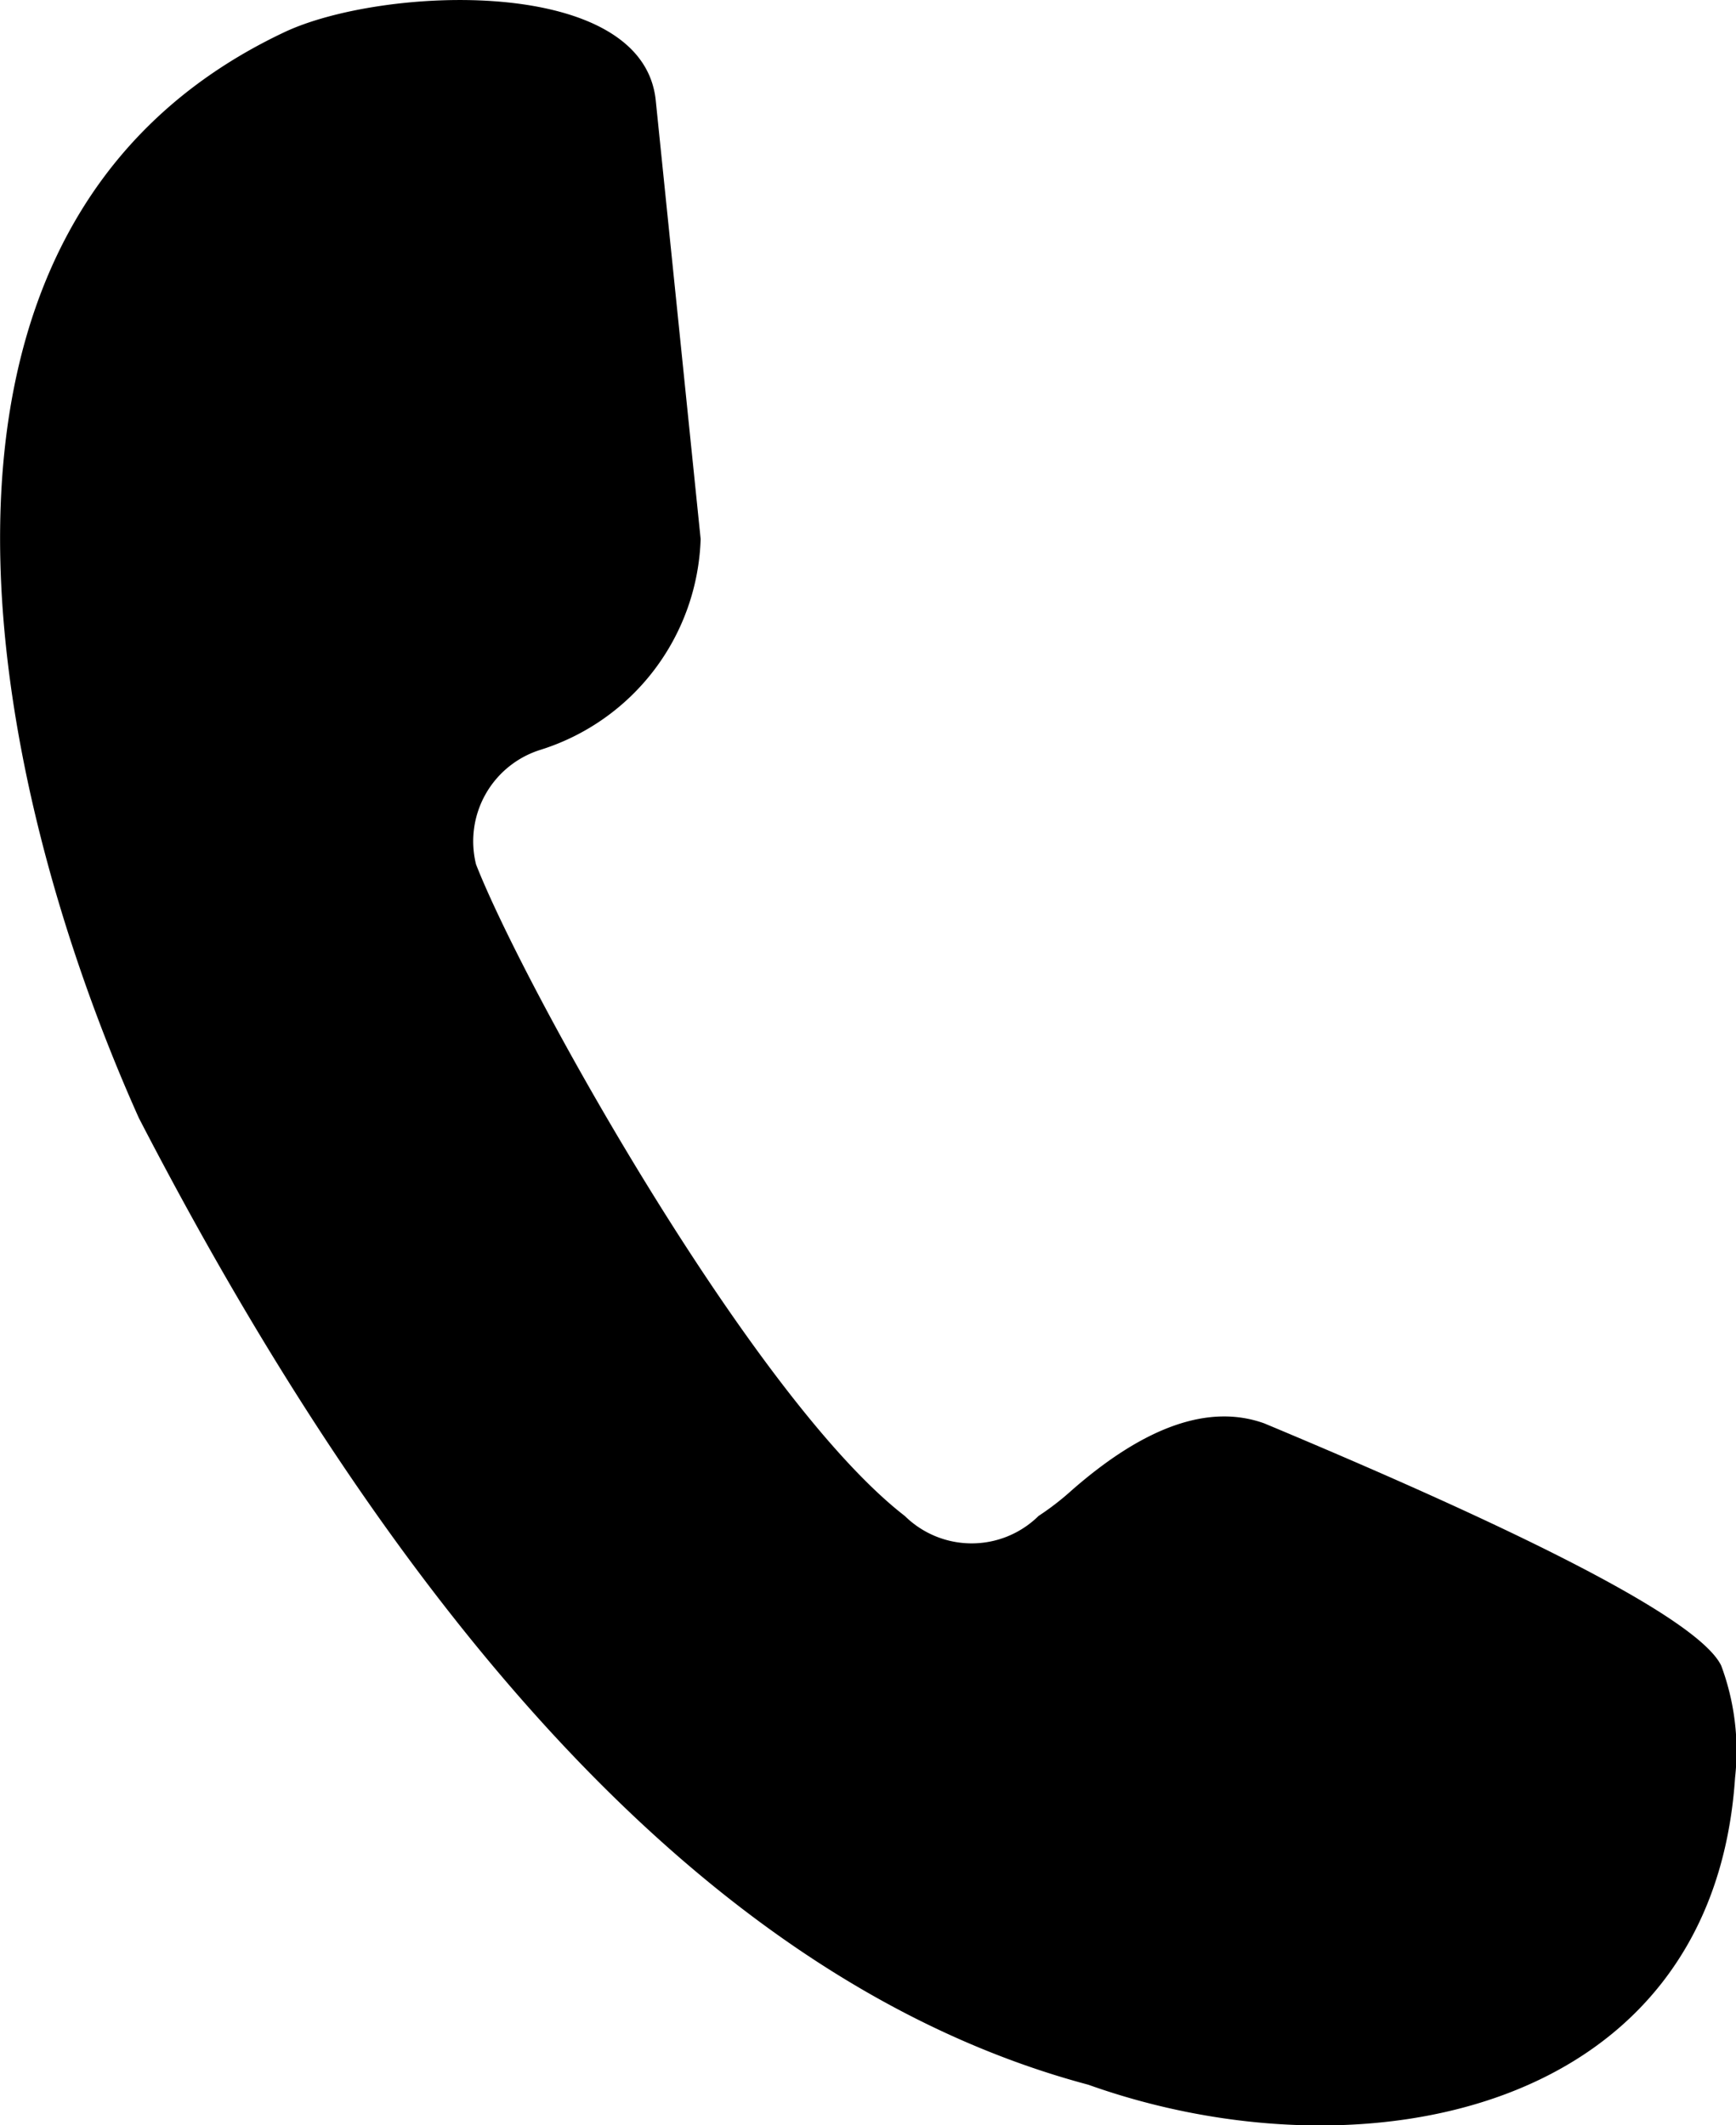 <svg height="27.684" viewBox="0 0 22.614 27.684" width="22.614" xmlns="http://www.w3.org/2000/svg" xmlns:xlink="http://www.w3.org/1999/xlink"><clipPath id="a"><path d="m0 0h22.614v27.684h-22.614z"/></clipPath><g clip-path="url(#a)"><path d="m9.126 7.021-.585-5.713c-.168-1.64-3.572-1.489-4.841-.887-5.381 2.545-3.85 9.779-1.892 14.142q5.576 10.78 12.368 12.592c3.544 1.263 8.131.4 8.425-4a3.18 3.18 0 0 0 -.181-1.46q-.412-.84-5.953-3.155-1.074-.384-2.509.874a3.513 3.513 0 0 1 -.43.332 1.241 1.241 0 0 1 -1.743 0c-1.971-1.523-4.957-6.88-5.585-8.487a1.248 1.248 0 0 1 .839-1.492 2.977 2.977 0 0 0 2.087-2.746" fill-rule="evenodd" transform="translate(.001)"/></g></svg>